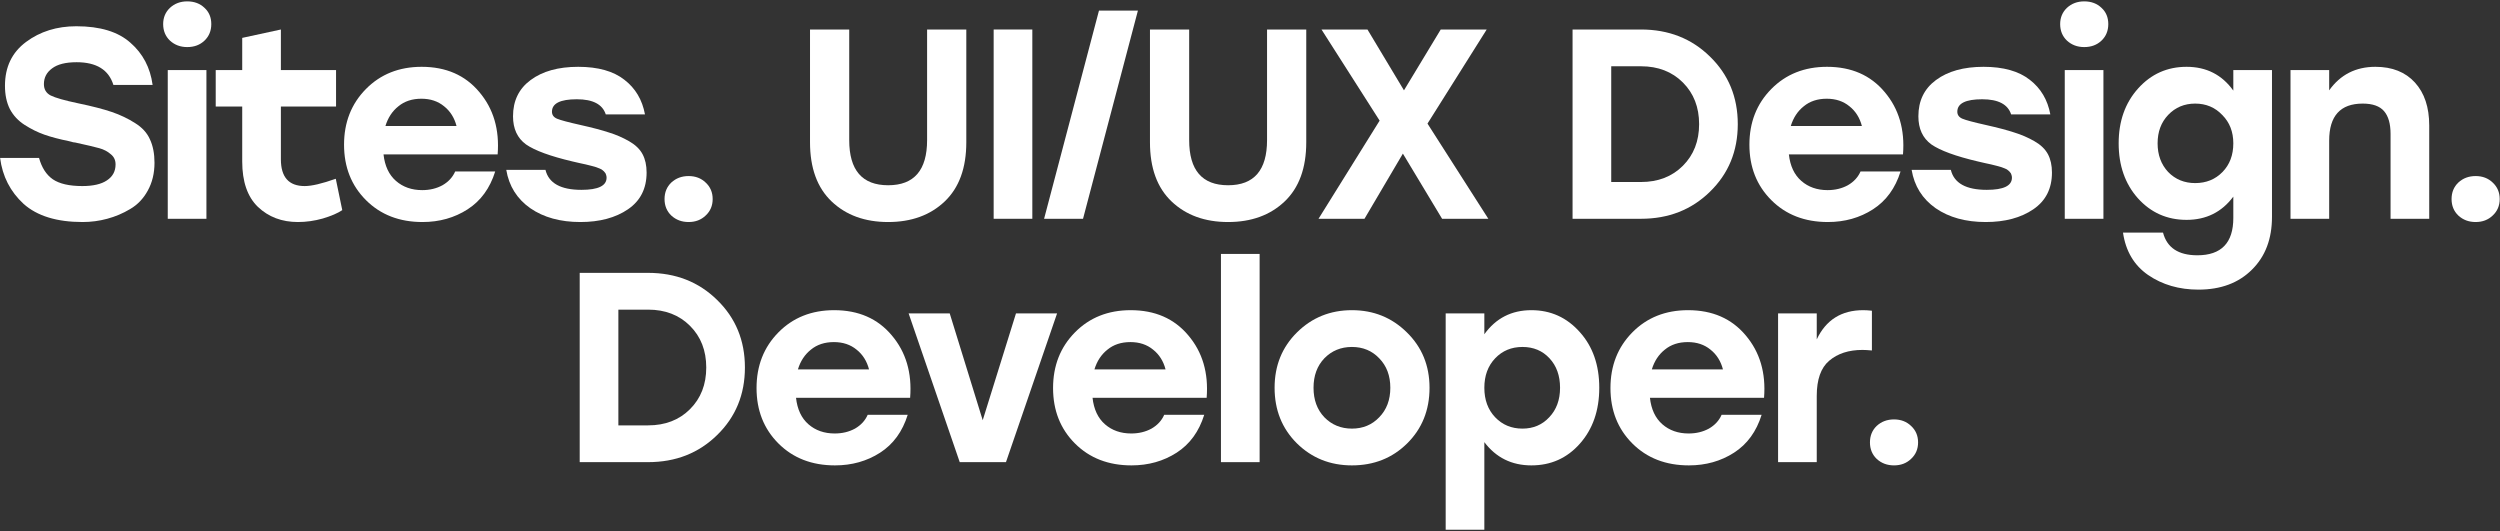 <?xml version="1.0" encoding="UTF-8"?> <svg xmlns="http://www.w3.org/2000/svg" width="1017" height="216" viewBox="0 0 1017 216" fill="none"><rect x="0" y="0" width="1017" height="216" fill="#333333" stroke="none"/><path d="M31.831 42.03C37.478 43.203 42.024 44.376 45.471 45.55C48.918 46.723 52.071 48.226 54.931 50.06C57.791 51.82 59.808 54.02 60.981 56.66C62.228 59.3 62.851 62.49 62.851 66.23C62.851 70.483 61.934 74.26 60.101 77.56C58.341 80.786 55.958 83.28 52.951 85.04C50.018 86.8 46.901 88.12 43.601 89C40.374 89.88 37.038 90.32 33.591 90.32C23.104 90.32 15.111 87.863 9.611 82.95C4.184 77.963 0.994 71.73 0.041 64.25H15.881C16.981 68.21 18.851 71.106 21.491 72.94C24.204 74.773 28.201 75.69 33.481 75.69C37.881 75.69 41.218 74.92 43.491 73.38C45.838 71.84 47.011 69.676 47.011 66.89C47.011 65.13 46.351 63.736 45.031 62.71C43.784 61.61 42.244 60.803 40.411 60.29C38.578 59.776 35.314 59.006 30.621 57.98C30.254 57.906 29.961 57.87 29.741 57.87C29.594 57.796 29.338 57.723 28.971 57.65C28.678 57.576 28.384 57.503 28.091 57.43C24.131 56.623 20.794 55.743 18.081 54.79C15.368 53.836 12.691 52.516 10.051 50.83C7.411 49.143 5.394 46.98 4.001 44.34C2.681 41.7 2.021 38.546 2.021 34.88C2.021 27.253 4.881 21.313 10.601 17.06C16.321 12.806 23.141 10.68 31.061 10.68C40.741 10.68 48.074 12.916 53.061 17.39C58.121 21.79 61.128 27.51 62.081 34.55H46.131C44.224 28.39 39.238 25.31 31.171 25.31C26.698 25.31 23.361 26.153 21.161 27.84C18.961 29.453 17.861 31.58 17.861 34.22C17.861 36.346 18.778 37.886 20.611 38.84C22.518 39.793 26.258 40.856 31.831 42.03Z" fill="white"></path><path d="M76.164 0.56C79.024 0.56 81.371 1.44 83.204 3.2C85.038 4.886 85.954 7.086 85.954 9.8C85.954 12.513 85.038 14.75 83.204 16.51C81.371 18.27 79.024 19.15 76.164 19.15C73.378 19.15 71.031 18.27 69.124 16.51C67.291 14.75 66.374 12.513 66.374 9.8C66.374 7.16 67.291 4.96 69.124 3.2C71.031 1.44 73.378 0.56 76.164 0.56ZM68.244 89V28.5H83.974V89H68.244Z" fill="white"></path><path d="M136.594 72.72L139.234 85.48C137.4 86.726 134.76 87.863 131.314 88.89C127.94 89.843 124.567 90.32 121.194 90.32C114.667 90.32 109.24 88.266 104.914 84.16C100.66 80.053 98.534 73.893 98.534 65.68V43.35H87.754V28.5H98.534V15.41L114.264 12V28.5H136.704V43.35H114.264V64.8C114.264 72.06 117.49 75.69 123.944 75.69C126.804 75.69 131.02 74.7 136.594 72.72Z" fill="white"></path><path d="M171.529 27.18C181.429 27.18 189.239 30.59 194.959 37.41C200.752 44.23 203.245 52.7 202.439 62.82H156.019C156.532 67.513 158.219 71.106 161.079 73.6C163.939 76.093 167.495 77.34 171.749 77.34C174.829 77.34 177.579 76.68 179.999 75.36C182.419 73.966 184.142 72.096 185.169 69.75H201.449C199.322 76.57 195.582 81.703 190.229 85.15C184.876 88.596 178.752 90.32 171.859 90.32C162.472 90.32 154.809 87.35 148.869 81.41C142.929 75.47 139.959 67.953 139.959 58.86C139.959 49.766 142.929 42.213 148.869 36.2C154.809 30.186 162.362 27.18 171.529 27.18ZM171.419 40.16C167.679 40.16 164.562 41.186 162.069 43.24C159.575 45.22 157.816 47.896 156.789 51.27H185.719C184.839 47.896 183.152 45.22 180.659 43.24C178.165 41.186 175.085 40.16 171.419 40.16Z" fill="white"></path><path d="M236.087 90.32C227.947 90.32 221.163 88.45 215.737 84.71C210.31 80.896 207.047 75.69 205.947 69.09H221.897C223.217 74.516 228.093 77.23 236.527 77.23C243.347 77.23 246.757 75.58 246.757 72.28C246.757 71.84 246.683 71.436 246.537 71.07C246.463 70.703 246.28 70.373 245.987 70.08C245.767 69.786 245.51 69.53 245.217 69.31C244.923 69.016 244.483 68.76 243.897 68.54C243.383 68.32 242.907 68.136 242.467 67.99C242.027 67.843 241.367 67.66 240.487 67.44C239.68 67.22 238.947 67.036 238.287 66.89C237.7 66.743 236.857 66.56 235.757 66.34C234.657 66.12 233.703 65.9 232.897 65.68C223.877 63.553 217.57 61.243 213.977 58.75C210.457 56.183 208.697 52.37 208.697 47.31C208.697 41.003 211.08 36.09 215.847 32.57C220.687 28.976 227.14 27.18 235.207 27.18C243.273 27.18 249.543 28.94 254.017 32.46C258.49 35.906 261.277 40.6 262.377 46.54H246.427C245.107 42.433 241.183 40.38 234.657 40.38C227.91 40.38 224.537 42.066 224.537 45.44C224.537 46.76 225.233 47.713 226.627 48.3C228.02 48.886 231.173 49.73 236.087 50.83C241 51.93 244.887 52.956 247.747 53.91C250.607 54.79 253.32 55.963 255.887 57.43C258.453 58.896 260.287 60.656 261.387 62.71C262.487 64.763 263.037 67.256 263.037 70.19C263.037 76.716 260.507 81.703 255.447 85.15C250.387 88.596 243.933 90.32 236.087 90.32Z" fill="white"></path><path d="M273.084 74.26C274.991 72.5 277.338 71.62 280.124 71.62C282.911 71.62 285.221 72.5 287.054 74.26C288.961 76.02 289.914 78.256 289.914 80.97C289.914 83.683 288.961 85.92 287.054 87.68C285.221 89.44 282.911 90.32 280.124 90.32C277.338 90.32 274.991 89.44 273.084 87.68C271.251 85.92 270.334 83.683 270.334 80.97C270.334 78.256 271.251 76.02 273.084 74.26Z" fill="white"></path><path d="M377.144 12H393.094V57.87C393.094 68.356 390.161 76.386 384.294 81.96C378.427 87.533 370.764 90.32 361.304 90.32C351.844 90.32 344.181 87.533 338.314 81.96C332.447 76.386 329.514 68.356 329.514 57.87V12H345.464V56.99C345.464 69.236 350.744 75.36 361.304 75.36C371.864 75.36 377.144 69.236 377.144 56.99V12Z" fill="white"></path><path d="M404.221 89V12H419.951V89H404.221Z" fill="white"></path><path d="M462.905 4.3L440.575 89H424.735L447.065 4.3H462.905Z" fill="white"></path><path d="M515.435 12H531.385V57.87C531.385 68.356 528.452 76.386 522.585 81.96C516.718 87.533 509.055 90.32 499.595 90.32C490.135 90.32 482.472 87.533 476.605 81.96C470.738 76.386 467.805 68.356 467.805 57.87V12H483.755V56.99C483.755 69.236 489.035 75.36 499.595 75.36C510.155 75.36 515.435 69.236 515.435 56.99V12Z" fill="white"></path><path d="M605.453 89H586.643L570.693 62.49L555.073 89H536.373L561.233 49.07L537.583 12H556.283L571.133 36.75L586.093 12H604.793L580.703 50.28L605.453 89Z" fill="white"></path><path d="M667.549 12C678.769 12 688.119 15.666 695.599 23C703.152 30.333 706.929 39.5 706.929 50.5C706.929 61.5 703.152 70.666 695.599 78C688.119 85.333 678.769 89 667.549 89H639.719V12H667.549ZM667.549 74.04C674.516 74.04 680.199 71.84 684.599 67.44C688.999 63.04 691.199 57.393 691.199 50.5C691.199 43.606 688.999 37.96 684.599 33.56C680.199 29.16 674.516 26.96 667.549 26.96H655.449V74.04H667.549Z" fill="white"></path><path d="M743.228 27.18C753.128 27.18 760.938 30.59 766.658 37.41C772.451 44.23 774.945 52.7 774.138 62.82H727.718C728.231 67.513 729.918 71.106 732.778 73.6C735.638 76.093 739.195 77.34 743.448 77.34C746.528 77.34 749.278 76.68 751.698 75.36C754.118 73.966 755.841 72.096 756.868 69.75H773.148C771.021 76.57 767.281 81.703 761.928 85.15C756.575 88.596 750.451 90.32 743.558 90.32C734.171 90.32 726.508 87.35 720.568 81.41C714.628 75.47 711.658 67.953 711.658 58.86C711.658 49.766 714.628 42.213 720.568 36.2C726.508 30.186 734.061 27.18 743.228 27.18ZM743.118 40.16C739.378 40.16 736.261 41.186 733.768 43.24C731.275 45.22 729.515 47.896 728.488 51.27H757.418C756.538 47.896 754.851 45.22 752.358 43.24C749.865 41.186 746.785 40.16 743.118 40.16Z" fill="white"></path><path d="M807.786 90.32C799.646 90.32 792.863 88.45 787.436 84.71C782.009 80.896 778.746 75.69 777.646 69.09H793.596C794.916 74.516 799.793 77.23 808.226 77.23C815.046 77.23 818.456 75.58 818.456 72.28C818.456 71.84 818.383 71.436 818.236 71.07C818.163 70.703 817.979 70.373 817.686 70.08C817.466 69.786 817.209 69.53 816.916 69.31C816.622 69.016 816.183 68.76 815.596 68.54C815.083 68.32 814.606 68.136 814.166 67.99C813.726 67.843 813.066 67.66 812.186 67.44C811.379 67.22 810.646 67.036 809.986 66.89C809.399 66.743 808.556 66.56 807.456 66.34C806.356 66.12 805.403 65.9 804.596 65.68C795.576 63.553 789.269 61.243 785.676 58.75C782.156 56.183 780.396 52.37 780.396 47.31C780.396 41.003 782.779 36.09 787.546 32.57C792.386 28.976 798.839 27.18 806.906 27.18C814.973 27.18 821.243 28.94 825.716 32.46C830.189 35.906 832.976 40.6 834.076 46.54H818.126C816.806 42.433 812.883 40.38 806.356 40.38C799.609 40.38 796.236 42.066 796.236 45.44C796.236 46.76 796.933 47.713 798.326 48.3C799.719 48.886 802.873 49.73 807.786 50.83C812.699 51.93 816.586 52.956 819.446 53.91C822.306 54.79 825.019 55.963 827.586 57.43C830.153 58.896 831.986 60.656 833.086 62.71C834.186 64.763 834.736 67.256 834.736 70.19C834.736 76.716 832.206 81.703 827.146 85.15C822.086 88.596 815.633 90.32 807.786 90.32Z" fill="white"></path><path d="M847.864 0.56C850.724 0.56 853.07 1.44 854.904 3.2C856.737 4.886 857.654 7.086 857.654 9.8C857.654 12.513 856.737 14.75 854.904 16.51C853.07 18.27 850.724 19.15 847.864 19.15C845.077 19.15 842.73 18.27 840.823 16.51C838.99 14.75 838.073 12.513 838.073 9.8C838.073 7.16 838.99 4.96 840.823 3.2C842.73 1.44 845.077 0.56 847.864 0.56ZM839.944 89V28.5H855.674V89H839.944Z" fill="white"></path><path d="M908.513 28.5H924.243V88.23C924.243 97.176 921.53 104.326 916.103 109.68C910.676 115.106 903.416 117.82 894.323 117.82C886.476 117.82 879.656 115.84 873.863 111.88C868.143 107.92 864.733 102.163 863.633 94.61H879.913C881.526 100.77 886.183 103.85 893.883 103.85C903.636 103.85 908.513 98.79 908.513 88.67V79.98C903.82 86.286 897.476 89.44 889.483 89.44C881.563 89.44 874.963 86.506 869.683 80.64C864.476 74.773 861.873 67.33 861.873 58.31C861.873 49.29 864.513 41.846 869.793 35.98C875.073 30.113 881.636 27.18 889.483 27.18C897.55 27.18 903.893 30.406 908.513 36.86V28.5ZM893.003 74.48C897.476 74.48 901.18 72.976 904.113 69.97C907.046 66.963 908.513 63.076 908.513 58.31C908.513 53.616 907.01 49.766 904.003 46.76C901.07 43.68 897.403 42.14 893.003 42.14C888.603 42.14 884.936 43.68 882.003 46.76C879.143 49.766 877.713 53.616 877.713 58.31C877.713 63.003 879.143 66.89 882.003 69.97C884.936 72.976 888.603 74.48 893.003 74.48Z" fill="white"></path><path d="M966.319 27.18C973.139 27.18 978.493 29.306 982.379 33.56C986.266 37.813 988.209 43.643 988.209 51.05V89H972.479V54.46C972.479 50.353 971.599 47.273 969.839 45.22C968.079 43.166 965.183 42.14 961.149 42.14C952.056 42.14 947.509 47.163 947.509 57.21V89H931.779V28.5H947.509V36.75C952.056 30.37 958.326 27.18 966.319 27.18Z" fill="white"></path><path d="M1000.05 74.26C1001.95 72.5 1004.3 71.62 1007.09 71.62C1009.87 71.62 1012.18 72.5 1014.02 74.26C1015.92 76.02 1016.88 78.256 1016.88 80.97C1016.88 83.683 1015.92 85.92 1014.02 87.68C1012.18 89.44 1009.87 90.32 1007.09 90.32C1004.3 90.32 1001.95 89.44 1000.05 87.68C998.214 85.92 997.297 83.683 997.297 80.97C997.297 78.256 998.214 76.02 1000.05 74.26Z" fill="white"></path><path d="M263.653 111C274.873 111 284.223 114.666 291.703 122C299.256 129.333 303.033 138.5 303.033 149.5C303.033 160.5 299.256 169.666 291.703 177C284.223 184.333 274.873 188 263.653 188H235.823V111H263.653ZM263.653 173.04C270.619 173.04 276.303 170.84 280.703 166.44C285.103 162.04 287.303 156.393 287.303 149.5C287.303 142.606 285.103 136.96 280.703 132.56C276.303 128.16 270.619 125.96 263.653 125.96H251.553V173.04H263.653Z" fill="white"></path><path d="M339.332 126.18C349.232 126.18 357.042 129.59 362.762 136.41C368.555 143.23 371.048 151.7 370.242 161.82H323.822C324.335 166.513 326.022 170.106 328.882 172.6C331.742 175.093 335.298 176.34 339.552 176.34C342.632 176.34 345.382 175.68 347.802 174.36C350.222 172.966 351.945 171.096 352.972 168.75H369.252C367.125 175.57 363.385 180.703 358.032 184.15C352.678 187.596 346.555 189.32 339.662 189.32C330.275 189.32 322.612 186.35 316.672 180.41C310.732 174.47 307.762 166.953 307.762 157.86C307.762 148.766 310.732 141.213 316.672 135.2C322.612 129.186 330.165 126.18 339.332 126.18ZM339.222 139.16C335.482 139.16 332.365 140.186 329.872 142.24C327.378 144.22 325.618 146.896 324.592 150.27H353.522C352.642 146.896 350.955 144.22 348.462 142.24C345.968 140.186 342.888 139.16 339.222 139.16Z" fill="white"></path><path d="M413.299 127.5H430.019L409.229 188H390.419L369.629 127.5H386.349L399.769 170.95L413.299 127.5Z" fill="white"></path><path d="M459.957 126.18C469.857 126.18 477.667 129.59 483.387 136.41C489.18 143.23 491.673 151.7 490.867 161.82H444.447C444.96 166.513 446.647 170.106 449.507 172.6C452.367 175.093 455.923 176.34 460.177 176.34C463.257 176.34 466.007 175.68 468.427 174.36C470.847 172.966 472.57 171.096 473.597 168.75H489.877C487.75 175.57 484.01 180.703 478.657 184.15C473.303 187.596 467.18 189.32 460.287 189.32C450.9 189.32 443.237 186.35 437.297 180.41C431.357 174.47 428.387 166.953 428.387 157.86C428.387 148.766 431.357 141.213 437.297 135.2C443.237 129.186 450.79 126.18 459.957 126.18ZM459.847 139.16C456.107 139.16 452.99 140.186 450.497 142.24C448.003 144.22 446.243 146.896 445.217 150.27H474.147C473.267 146.896 471.58 144.22 469.087 142.24C466.593 140.186 463.513 139.16 459.847 139.16Z" fill="white"></path><path d="M496.684 188V103.3H512.414V188H496.684Z" fill="white"></path><path d="M527.634 135.2C533.72 129.186 541.164 126.18 549.964 126.18C558.764 126.18 566.207 129.186 572.294 135.2C578.454 141.213 581.534 148.73 581.534 157.75C581.534 166.843 578.49 174.396 572.404 180.41C566.39 186.35 558.91 189.32 549.964 189.32C541.09 189.32 533.61 186.313 527.524 180.3C521.51 174.286 518.504 166.77 518.504 157.75C518.504 148.73 521.547 141.213 527.634 135.2ZM561.074 145.76C558.14 142.68 554.437 141.14 549.964 141.14C545.49 141.14 541.75 142.68 538.744 145.76C535.81 148.84 534.344 152.836 534.344 157.75C534.344 162.663 535.81 166.66 538.744 169.74C541.75 172.82 545.49 174.36 549.964 174.36C554.437 174.36 558.14 172.82 561.074 169.74C564.08 166.66 565.584 162.663 565.584 157.75C565.584 152.836 564.08 148.84 561.074 145.76Z" fill="white"></path><path d="M622.971 126.18C630.818 126.18 637.381 129.15 642.661 135.09C647.941 140.956 650.581 148.51 650.581 157.75C650.581 166.99 647.941 174.58 642.661 180.52C637.454 186.386 630.891 189.32 622.971 189.32C614.978 189.32 608.598 186.166 603.831 179.86V215.5H588.101V127.5H603.831V135.97C608.524 129.443 614.904 126.18 622.971 126.18ZM619.341 174.36C623.741 174.36 627.371 172.82 630.231 169.74C633.164 166.66 634.631 162.663 634.631 157.75C634.631 152.836 633.201 148.84 630.341 145.76C627.481 142.68 623.814 141.14 619.341 141.14C614.868 141.14 611.164 142.68 608.231 145.76C605.298 148.84 603.831 152.836 603.831 157.75C603.831 162.663 605.298 166.66 608.231 169.74C611.164 172.82 614.868 174.36 619.341 174.36Z" fill="white"></path><path d="M686.705 126.18C696.605 126.18 704.415 129.59 710.135 136.41C715.928 143.23 718.421 151.7 717.615 161.82H671.195C671.708 166.513 673.395 170.106 676.255 172.6C679.115 175.093 682.671 176.34 686.925 176.34C690.005 176.34 692.755 175.68 695.175 174.36C697.595 172.966 699.318 171.096 700.345 168.75H716.625C714.498 175.57 710.758 180.703 705.405 184.15C700.051 187.596 693.928 189.32 687.035 189.32C677.648 189.32 669.985 186.35 664.045 180.41C658.105 174.47 655.135 166.953 655.135 157.86C655.135 148.766 658.105 141.213 664.045 135.2C669.985 129.186 677.538 126.18 686.705 126.18ZM686.595 139.16C682.855 139.16 679.738 140.186 677.245 142.24C674.751 144.22 672.991 146.896 671.965 150.27H700.895C700.015 146.896 698.328 144.22 695.835 142.24C693.341 140.186 690.261 139.16 686.595 139.16Z" fill="white"></path><path d="M757.972 126.18C758.999 126.18 760.172 126.253 761.492 126.4V142.57C759.879 142.423 758.596 142.35 757.642 142.35C752.069 142.35 747.559 143.816 744.112 146.75C740.739 149.61 739.052 154.376 739.052 161.05V188H723.322V127.5H739.052V138.06C742.792 130.14 749.099 126.18 757.972 126.18Z" fill="white"></path><path d="M763.446 173.26C765.352 171.5 767.699 170.62 770.486 170.62C773.272 170.62 775.582 171.5 777.416 173.26C779.322 175.02 780.276 177.256 780.276 179.97C780.276 182.683 779.322 184.92 777.416 186.68C775.582 188.44 773.272 189.32 770.486 189.32C767.699 189.32 765.352 188.44 763.446 186.68C761.612 184.92 760.696 182.683 760.696 179.97C760.696 177.256 761.612 175.02 763.446 173.26Z" fill="white"></path></svg> 